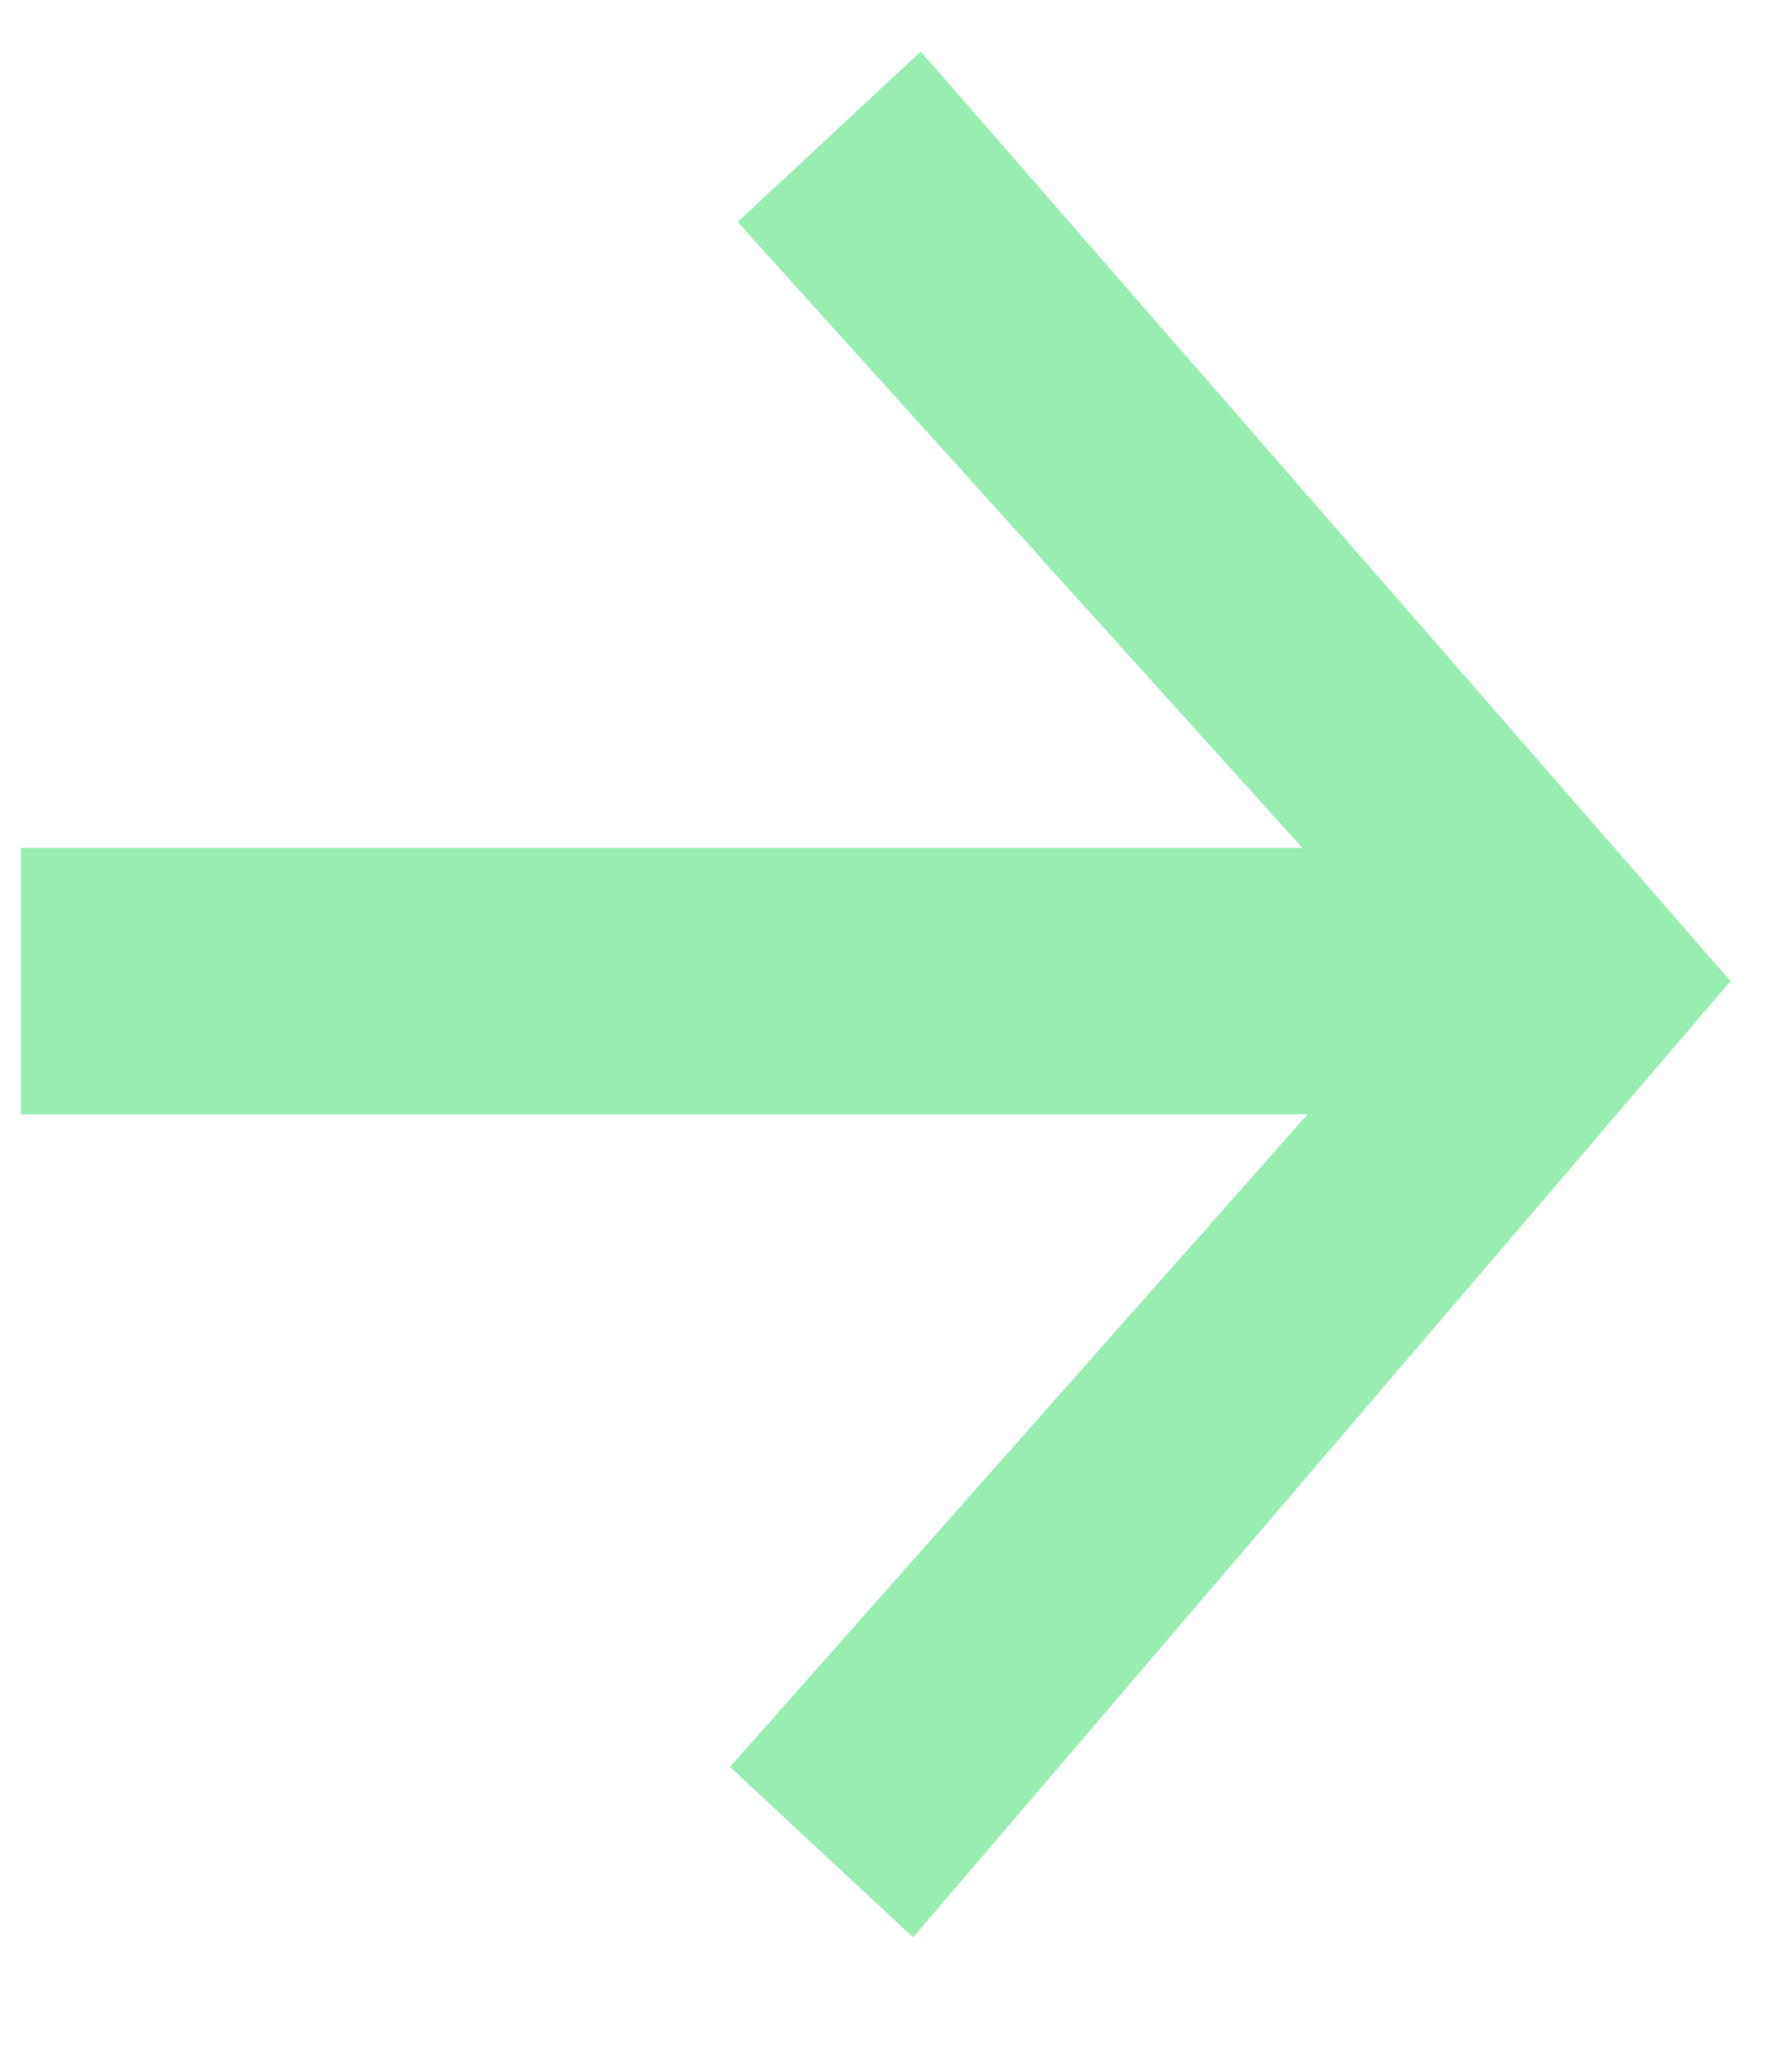 <?xml version="1.0" encoding="UTF-8"?> <svg xmlns="http://www.w3.org/2000/svg" width="12" height="14" viewBox="0 0 12 14" fill="none"><path d="M6.173 13.092L11.699 6.63L6.225 0.348L4.987 1.5L8.805 5.73H0.141V7.53H8.84L4.935 11.94L6.173 13.092Z" fill="#98EDB1"></path></svg> 